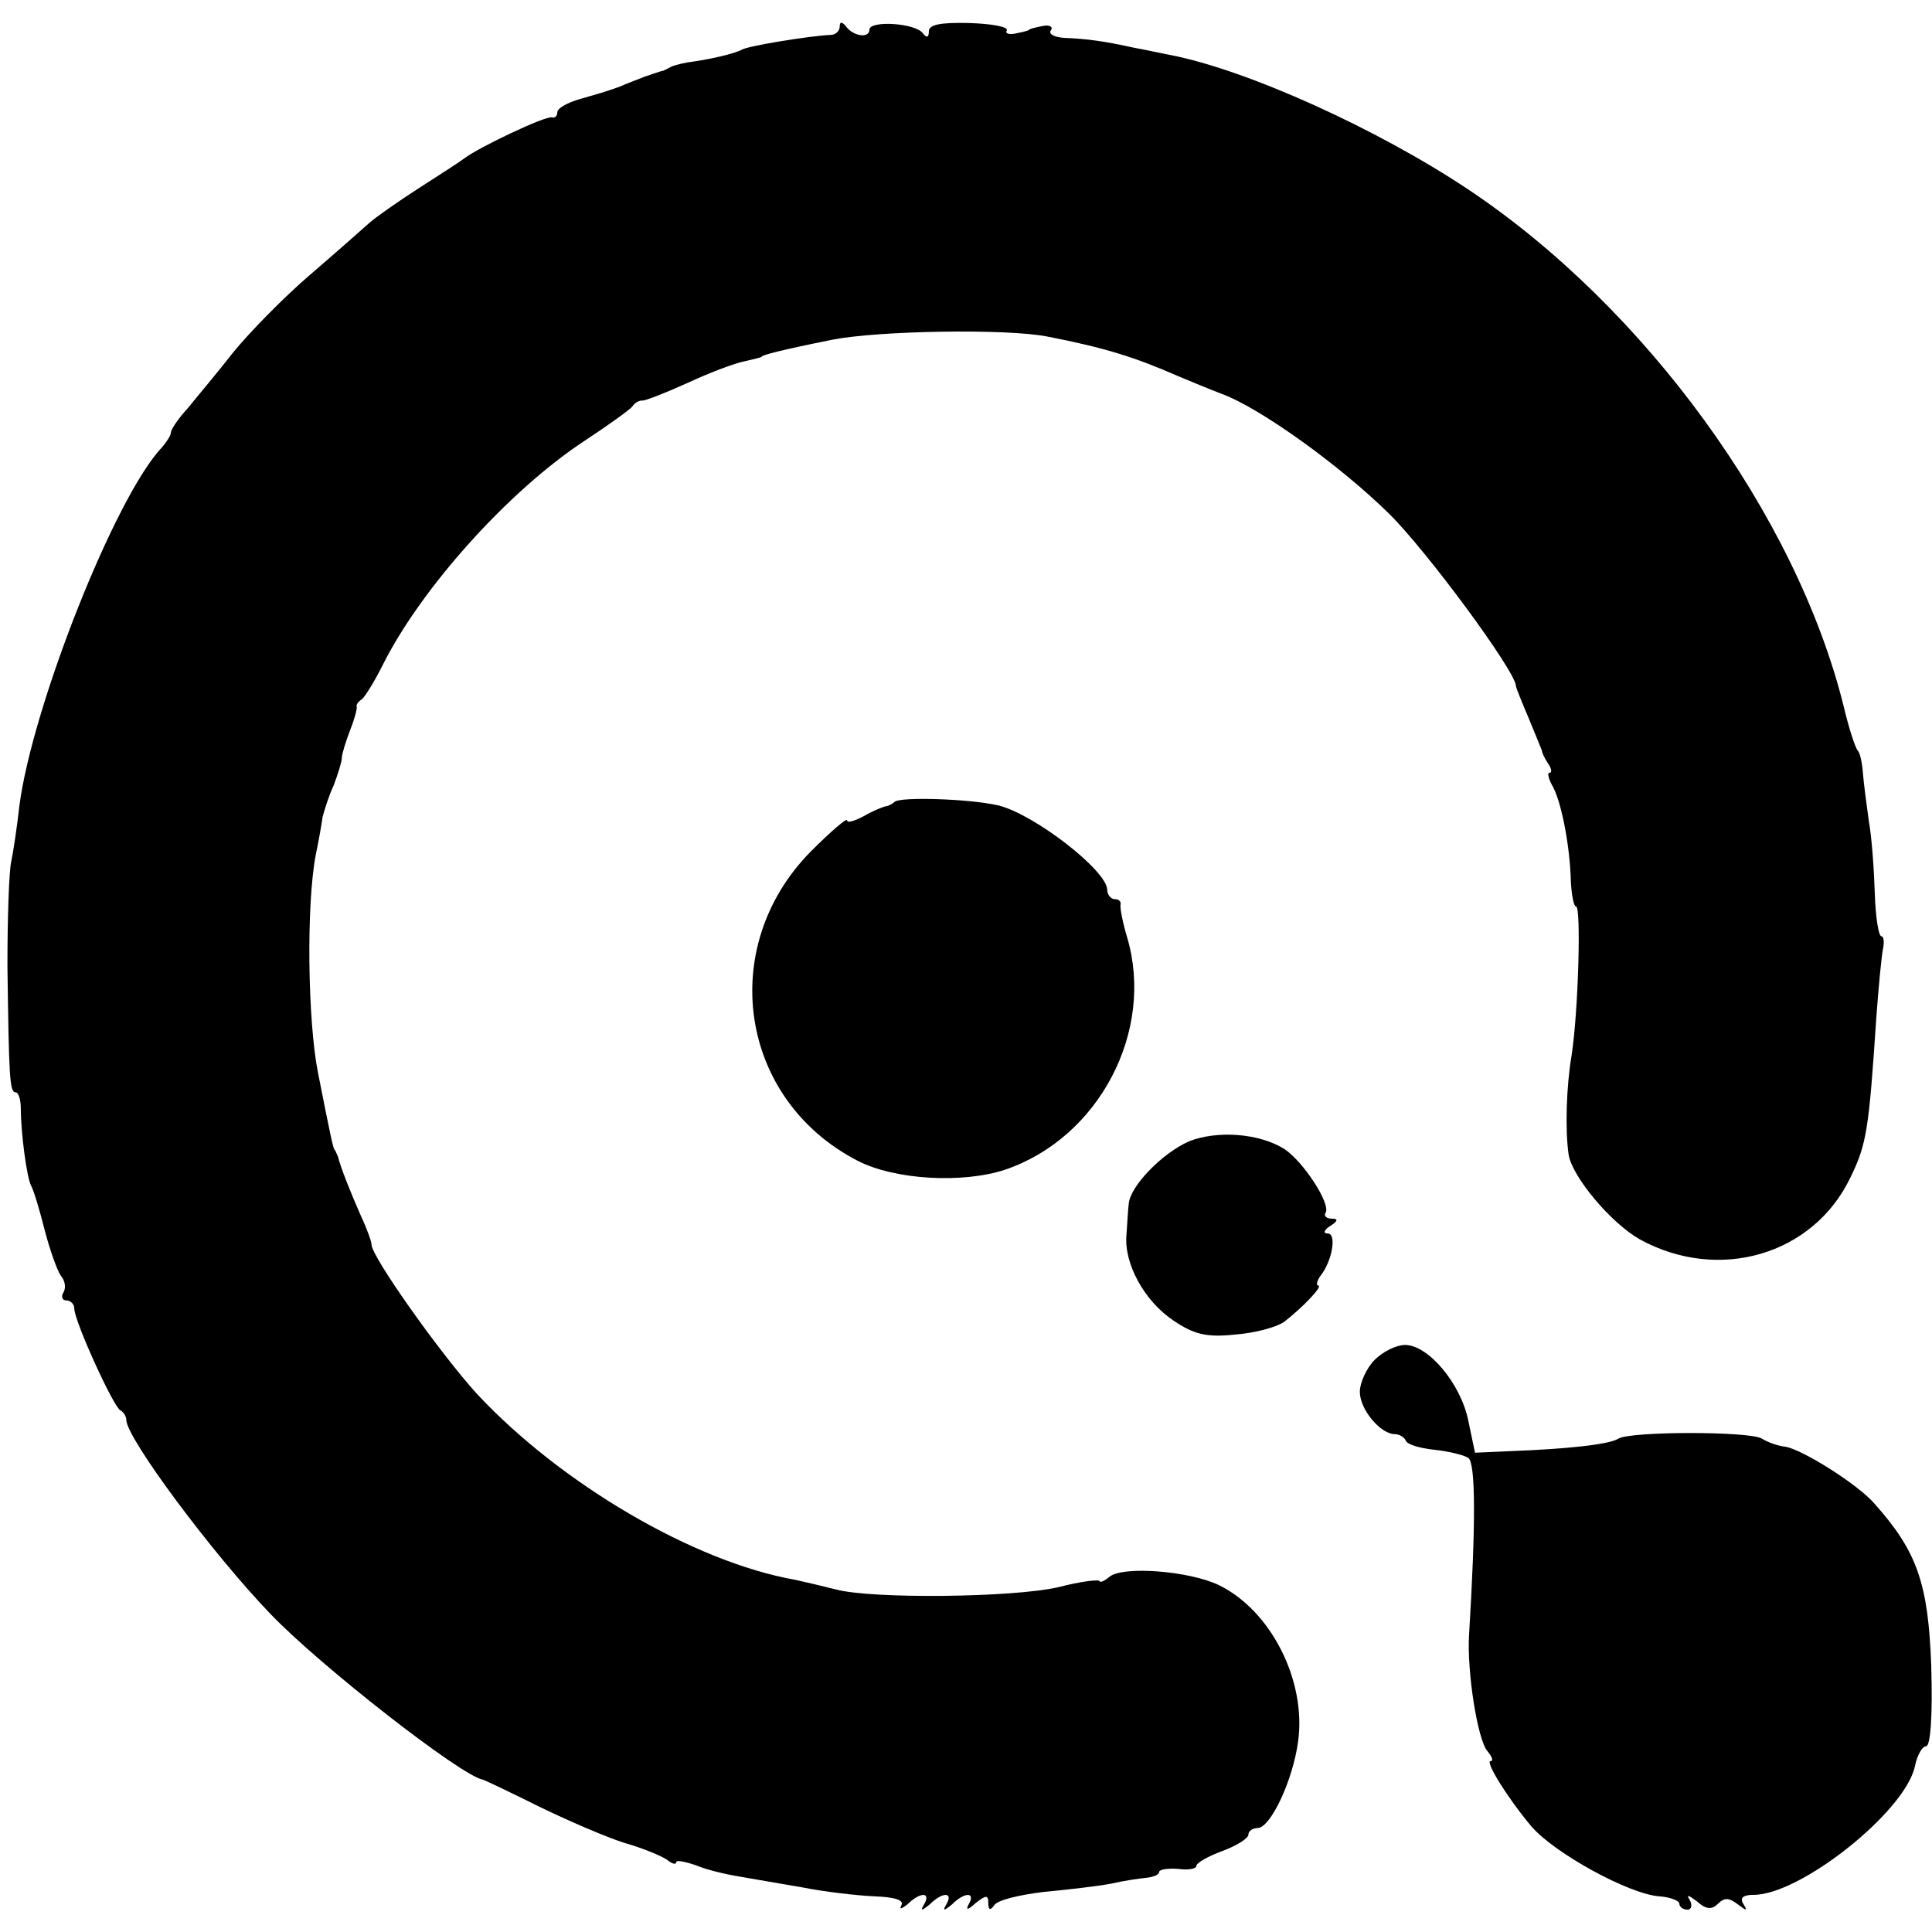 <?xml version="1.0" standalone="no"?>
<!DOCTYPE svg PUBLIC "-//W3C//DTD SVG 20010904//EN"
 "http://www.w3.org/TR/2001/REC-SVG-20010904/DTD/svg10.dtd">
<svg version="1.0" xmlns="http://www.w3.org/2000/svg"
 width="260pt" height="260pt" viewBox="0 0 260 260"
 preserveAspectRatio="xMidYMid meet">
<g transform="translate(0,260) scale(0.1,-0.1)"
fill="#000000" stroke="none">
<path d="M1130 2564 c0 -6 -6 -11 -12 -11 -27 -1 -113 -15 -120 -20 -9 -5 -42
-13 -73 -17 -11 -2 -21 -5 -22 -6 -2 -1 -6 -3 -10 -5 -5 -1 -16 -5 -25 -8 -10
-4 -26 -10 -35 -14 -23 -8 -24 -8 -55 -17 -16 -5 -28 -12 -28 -17 0 -5 -3 -8
-7 -7 -8 3 -100 -41 -118 -55 -5 -4 -33 -22 -61 -40 -28 -18 -58 -39 -67 -47
-9 -8 -45 -40 -80 -70 -35 -30 -81 -77 -103 -104 -21 -27 -49 -60 -61 -75 -13
-14 -23 -29 -23 -33 0 -4 -6 -13 -12 -20 -63 -66 -175 -350 -192 -483 -3 -27
-8 -61 -11 -75 -3 -14 -5 -77 -5 -140 2 -151 3 -170 11 -170 4 0 7 -10 7 -22
0 -32 8 -93 14 -104 3 -5 11 -31 18 -59 7 -27 17 -55 22 -62 6 -7 7 -17 3 -23
-3 -5 -1 -10 4 -10 6 0 11 -5 11 -11 0 -17 53 -133 62 -137 4 -2 8 -8 8 -13 0
-24 116 -180 194 -261 67 -70 258 -219 286 -223 3 -1 37 -17 75 -36 39 -19 90
-41 115 -49 25 -7 51 -18 58 -23 6 -5 12 -7 12 -3 0 3 11 1 26 -4 14 -6 39
-12 57 -15 18 -3 57 -10 87 -15 30 -6 74 -11 97 -12 27 -1 40 -5 36 -12 -3 -6
0 -5 8 1 17 17 32 17 23 1 -6 -10 -4 -10 7 -1 17 17 32 17 23 1 -6 -10 -4 -10
7 -1 17 17 32 17 23 1 -5 -9 -2 -9 9 1 14 11 17 11 17 0 0 -10 3 -10 8 -3 4 7
34 14 67 18 33 3 74 8 90 11 17 4 38 7 48 8 9 1 17 4 17 8 0 3 11 5 25 4 14
-2 25 0 25 4 0 4 16 13 35 20 19 7 35 17 35 22 0 5 6 9 13 9 17 1 47 64 54
117 11 82 -37 176 -107 210 -40 19 -129 26 -147 11 -7 -6 -13 -8 -13 -6 0 3
-25 0 -56 -8 -61 -14 -251 -16 -299 -3 -16 4 -41 10 -55 13 -136 24 -315 129
-428 250 -50 55 -142 185 -142 201 0 4 -6 21 -14 38 -15 34 -28 67 -31 80 -2
4 -3 8 -5 10 -2 3 -6 22 -22 103 -14 70 -16 227 -3 294 4 19 8 42 9 50 2 8 8
28 15 43 6 16 11 32 11 37 0 5 5 21 11 37 6 15 10 30 9 32 -1 2 2 7 7 10 4 3
17 24 28 46 52 104 170 235 272 302 32 21 61 42 64 46 3 5 9 8 13 8 3 -1 31
10 62 24 30 14 65 27 77 29 12 3 22 5 22 6 0 2 26 9 96 23 62 12 234 15 289 4
77 -15 118 -28 175 -53 17 -7 43 -18 59 -24 52 -19 160 -97 225 -161 51 -50
171 -213 171 -232 0 -2 8 -22 17 -43 9 -22 17 -41 18 -44 0 -3 4 -11 8 -17 5
-7 6 -13 2 -13 -3 0 -1 -9 5 -19 12 -23 23 -82 24 -128 1 -18 4 -33 7 -33 7 0
3 -142 -6 -200 -7 -41 -9 -100 -4 -134 5 -30 57 -92 96 -114 106 -58 233 -21
283 83 22 45 25 64 35 215 3 41 7 83 9 93 2 9 1 17 -2 17 -4 0 -8 26 -9 58 -1
31 -4 75 -8 97 -3 22 -7 51 -8 65 -1 14 -4 27 -7 30 -3 3 -12 30 -19 60 -64
257 -267 536 -505 695 -123 82 -298 161 -401 181 -11 2 -33 7 -50 10 -36 8
-62 12 -93 13 -13 1 -21 5 -18 10 4 5 -2 8 -11 6 -10 -2 -18 -4 -18 -5 0 -1
-8 -3 -18 -5 -9 -2 -15 0 -12 4 2 5 -20 9 -50 10 -39 1 -55 -2 -55 -11 0 -9
-3 -9 -8 -3 -9 14 -72 18 -72 5 0 -12 -22 -9 -32 5 -5 6 -8 6 -8 -1z"/>
<path d="M1204 1521 c-3 -3 -9 -6 -12 -6 -4 -1 -17 -6 -29 -13 -13 -7 -23 -10
-23 -6 0 4 -22 -15 -49 -42 -127 -129 -96 -334 63 -416 50 -26 142 -31 199
-12 126 43 201 186 164 312 -6 20 -10 40 -9 45 1 4 -3 7 -8 7 -5 0 -10 6 -10
13 -1 26 -98 101 -146 113 -38 9 -132 12 -140 5z"/>
<path d="M1600 1064 c-36 -16 -79 -60 -81 -84 -1 -8 -2 -27 -3 -41 -4 -39 24
-90 63 -116 28 -19 45 -23 83 -19 27 2 56 10 66 17 27 21 53 49 46 49 -3 0 -2
6 3 13 16 20 22 57 10 57 -7 0 -5 5 3 10 11 7 11 10 2 10 -7 0 -11 4 -8 8 7
12 -30 69 -56 86 -34 21 -90 25 -128 10z"/>
<path d="M1850 770 c-11 -11 -20 -31 -20 -43 0 -24 28 -57 47 -57 6 0 13 -4
15 -9 2 -5 19 -10 38 -12 19 -2 40 -7 46 -11 10 -7 10 -90 1 -238 -3 -48 11
-141 25 -157 6 -7 8 -13 4 -13 -8 0 23 -50 55 -88 31 -36 131 -91 172 -94 15
-1 27 -6 27 -10 0 -4 5 -8 11 -8 5 0 7 6 3 13 -5 8 -2 7 10 -2 12 -11 20 -11
28 -3 9 9 15 8 27 -1 12 -9 13 -9 7 1 -5 8 0 12 14 12 63 0 204 112 217 173 3
15 10 27 15 27 6 0 9 41 7 108 -4 111 -19 154 -76 218 -22 26 -97 73 -120 77
-10 1 -24 6 -32 11 -16 10 -176 10 -193 0 -12 -8 -69 -14 -148 -17 l-45 -2 -9
43 c-10 50 -54 102 -85 102 -12 0 -30 -9 -41 -20z"/>
</g>
</svg>
